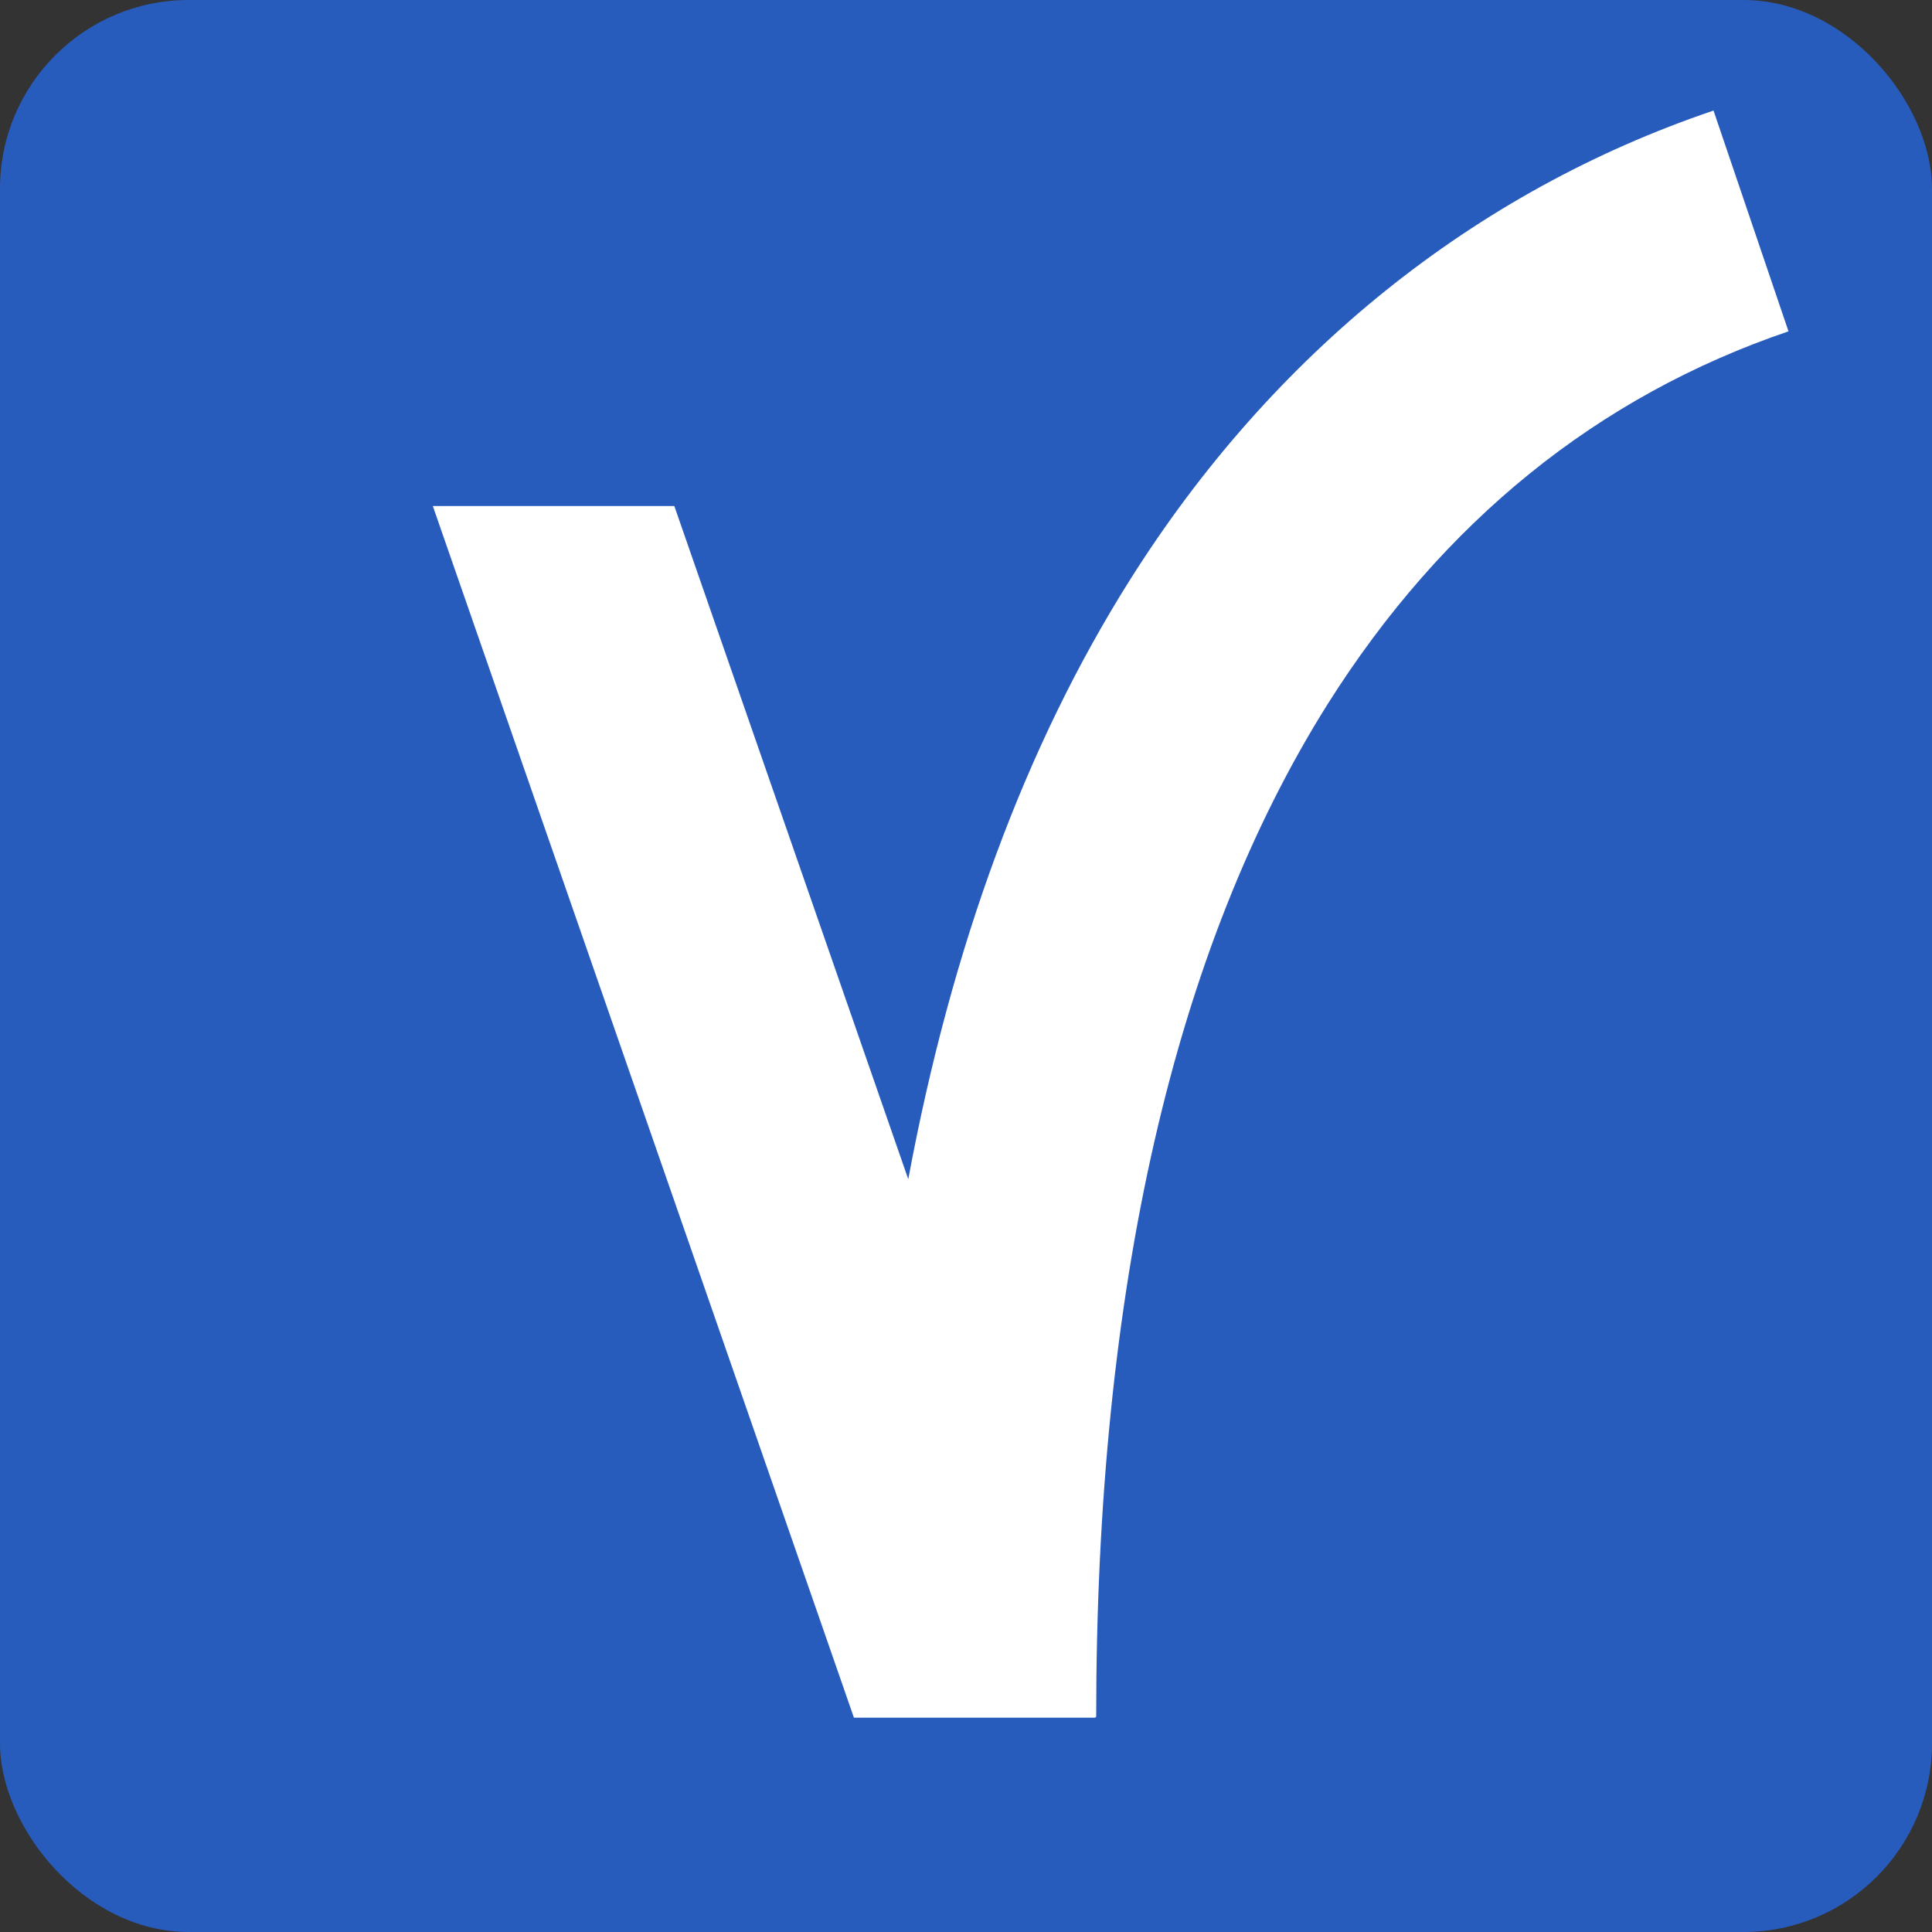 <?xml version="1.0" encoding="UTF-8"?>
<svg id="Layer_1" xmlns="http://www.w3.org/2000/svg" version="1.1" xmlns:svgjs="http://svgjs.dev/svgjs" viewBox="0 0 512 512">
  <rect x="0" y="0" width="512" height="512" fill="#333333" stroke="none"/>
  <!-- Generator: Adobe Illustrator 29.6.0, SVG Export Plug-In . SVG Version: 2.1.1 Build 57)  -->
  <defs>
    <style>
      .st0 {
        fill: #275cbd;
      }

      .st1 {
        fill: #fff;
      }
    </style>
  </defs>
  <g id="SvgjsG1013">
    <rect id="SvgjsRect1012" class="st0" width="512" height="512" rx="50" ry="50"/>
  </g>
  <path class="st1" d="M474,87.9l-19.9-58.6c-63.5,21.5-116.9,64.5-154.6,124.3-27.7,43.9-47.3,97.1-58.8,158.9l-62-178.4h-64l111.6,321.1h64v-.2c0,0,.2,0,.2,0,0-113.5,20.7-203.8,61.4-268.5,30.5-48.3,71.5-81.5,122.1-98.7Z"/>
</svg>